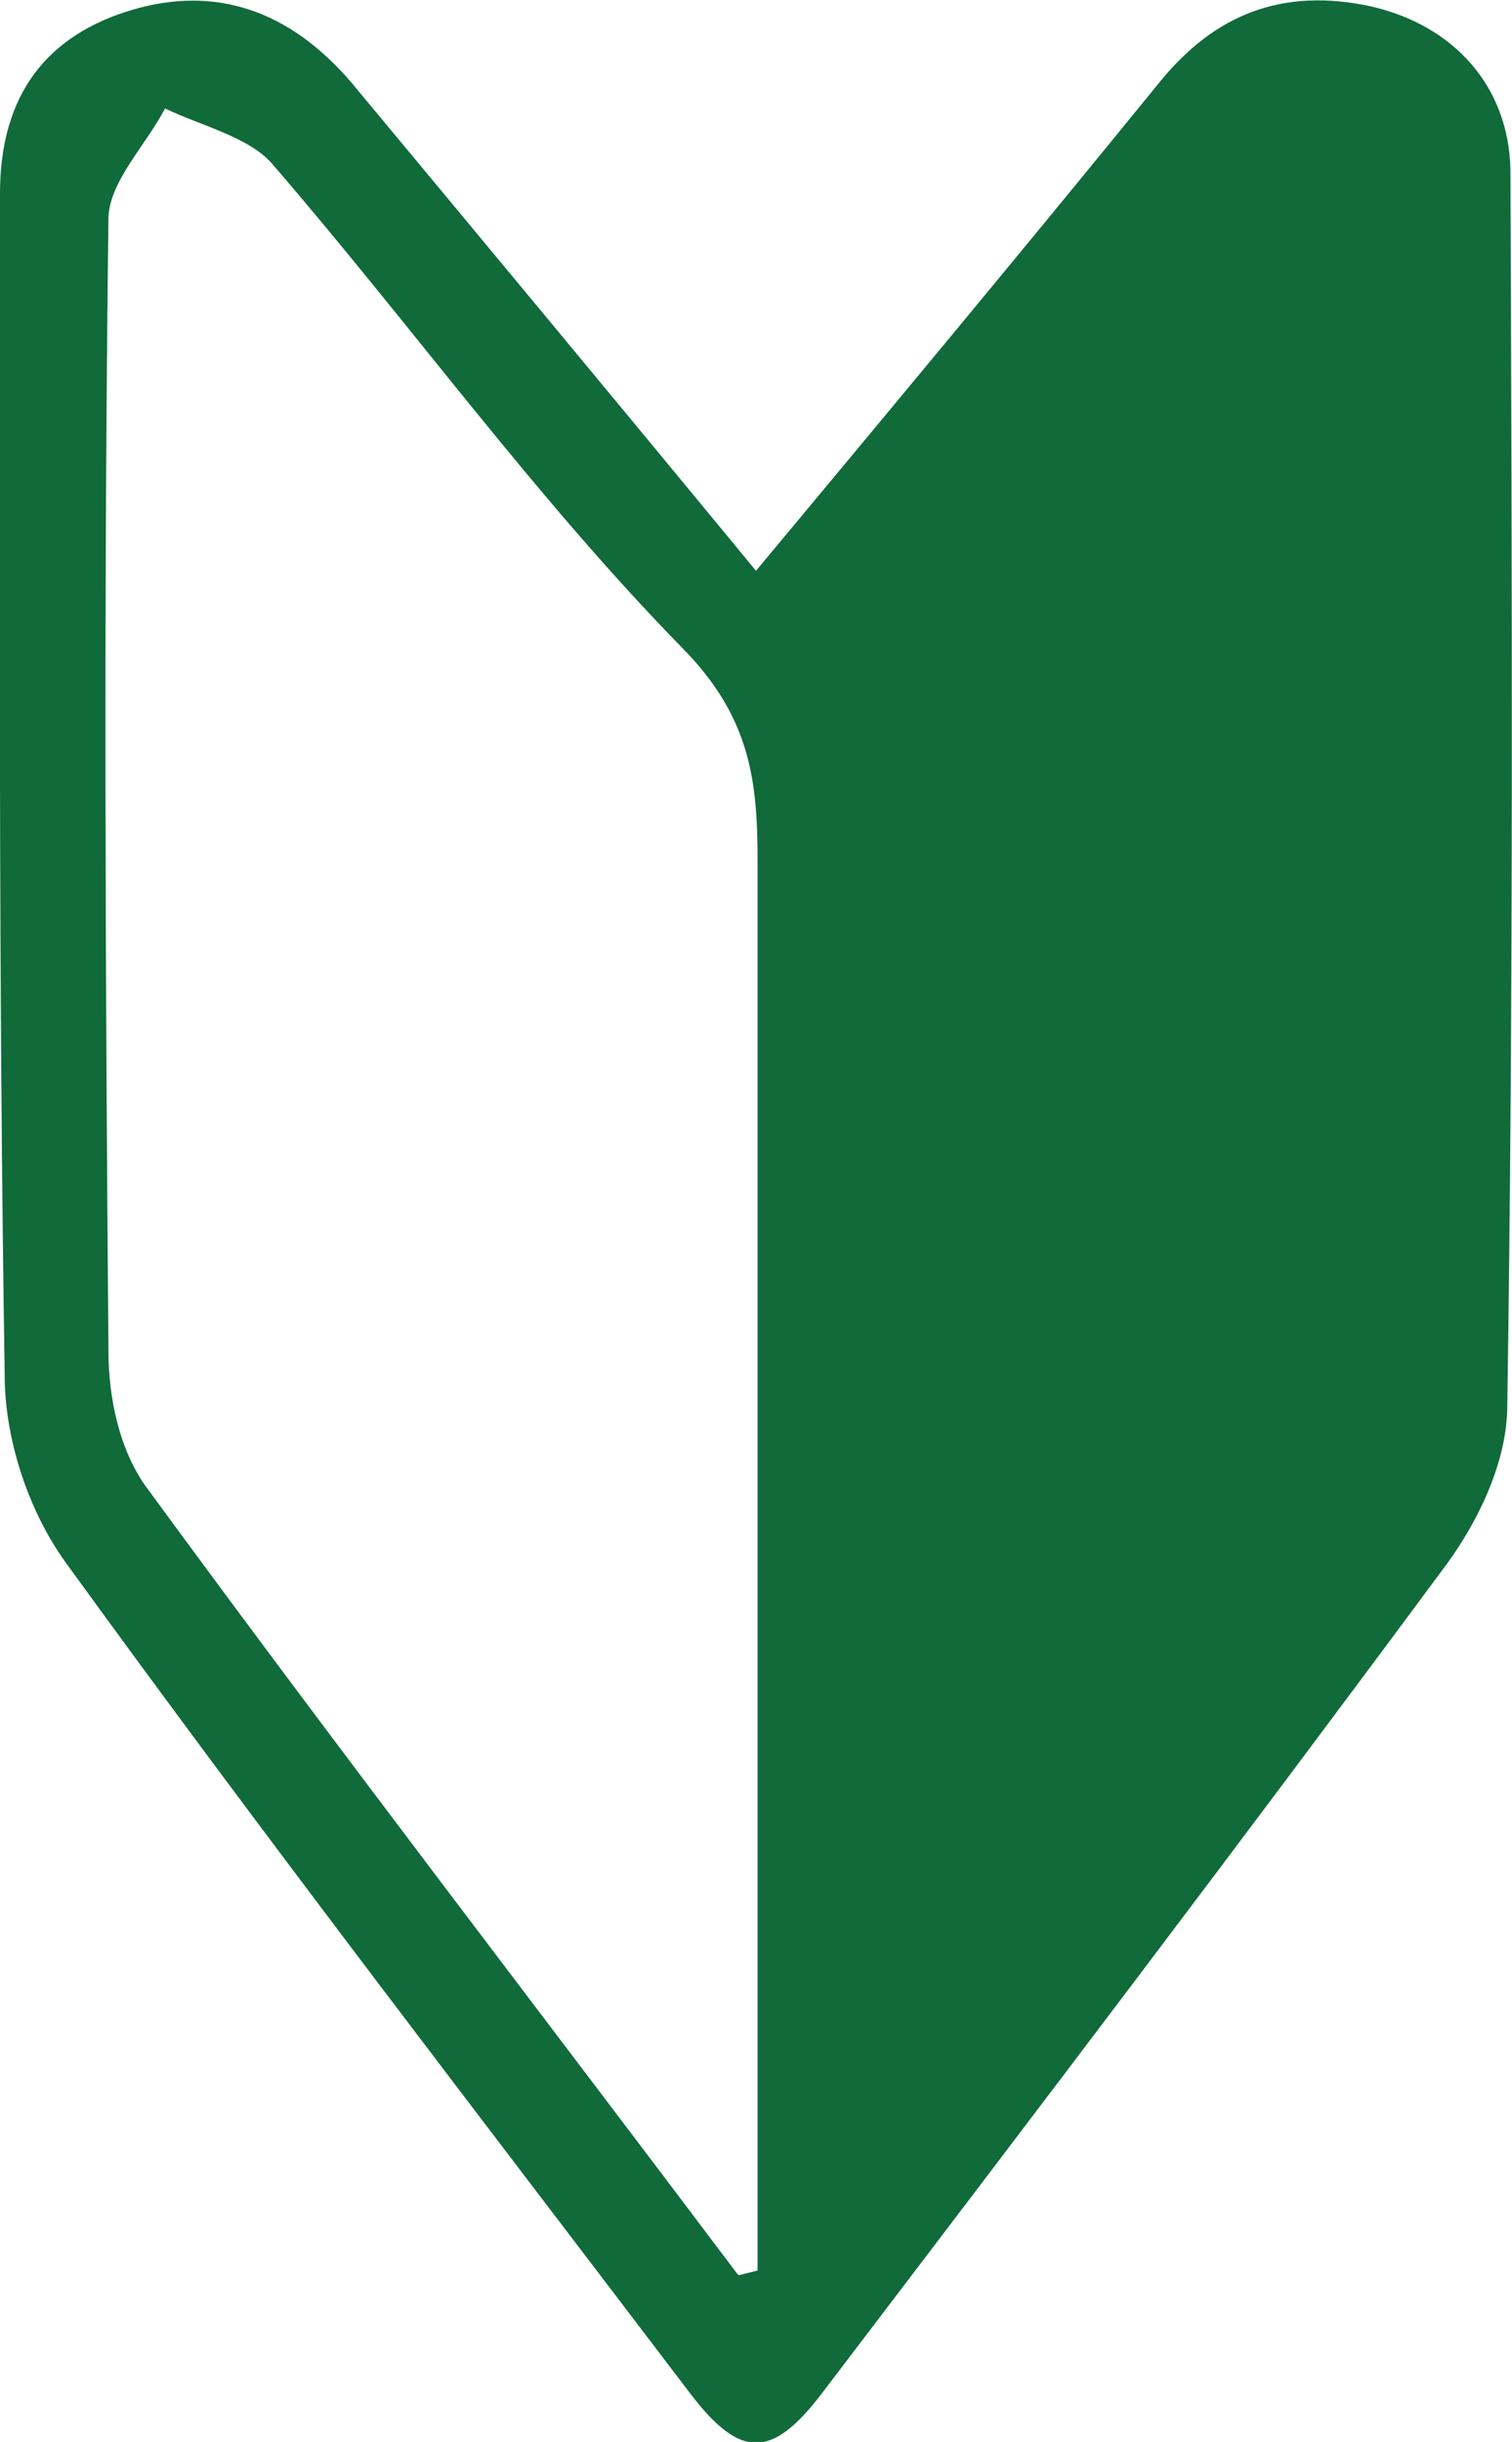 <svg viewBox="0 0 9.62 15.53" xmlns="http://www.w3.org/2000/svg" data-name="レイヤー_2" id="_レイヤー_2">
  <defs>
    <style>
      .cls-1 {
        fill: #106a39;
      }
    </style>
  </defs>
  <g data-name="レイヤー_1" id="_レイヤー_1-2">
    <path d="M4.81,3.63c.9-1.08,1.74-2.09,2.57-3.11.35-.43.78-.6,1.34-.48.53.12.88.51.89,1.04.01,2.62.02,5.24-.02,7.86,0,.34-.17.71-.38,1-1.31,1.77-2.64,3.52-3.98,5.28-.32.42-.52.42-.84,0-1.33-1.75-2.68-3.5-3.97-5.28-.24-.33-.39-.79-.39-1.19C-.01,6.24,0,3.73,0,1.23,0,.6.3.22.85.06c.52-.15.99,0,1.39.47.84,1.01,1.68,2.02,2.57,3.1ZM4.7,14.47s.08-.02.12-.03v-.52c0-2.81,0-5.63,0-8.44,0-.5-.04-.91-.47-1.35-.95-.97-1.73-2.06-2.62-3.09-.15-.17-.45-.24-.68-.35-.12.23-.35.46-.36.69-.03,2.4-.02,4.81,0,7.21,0,.3.07.64.25.88,1.23,1.68,2.5,3.33,3.75,4.99Z" class="cls-1"></path>
  </g>
</svg>
